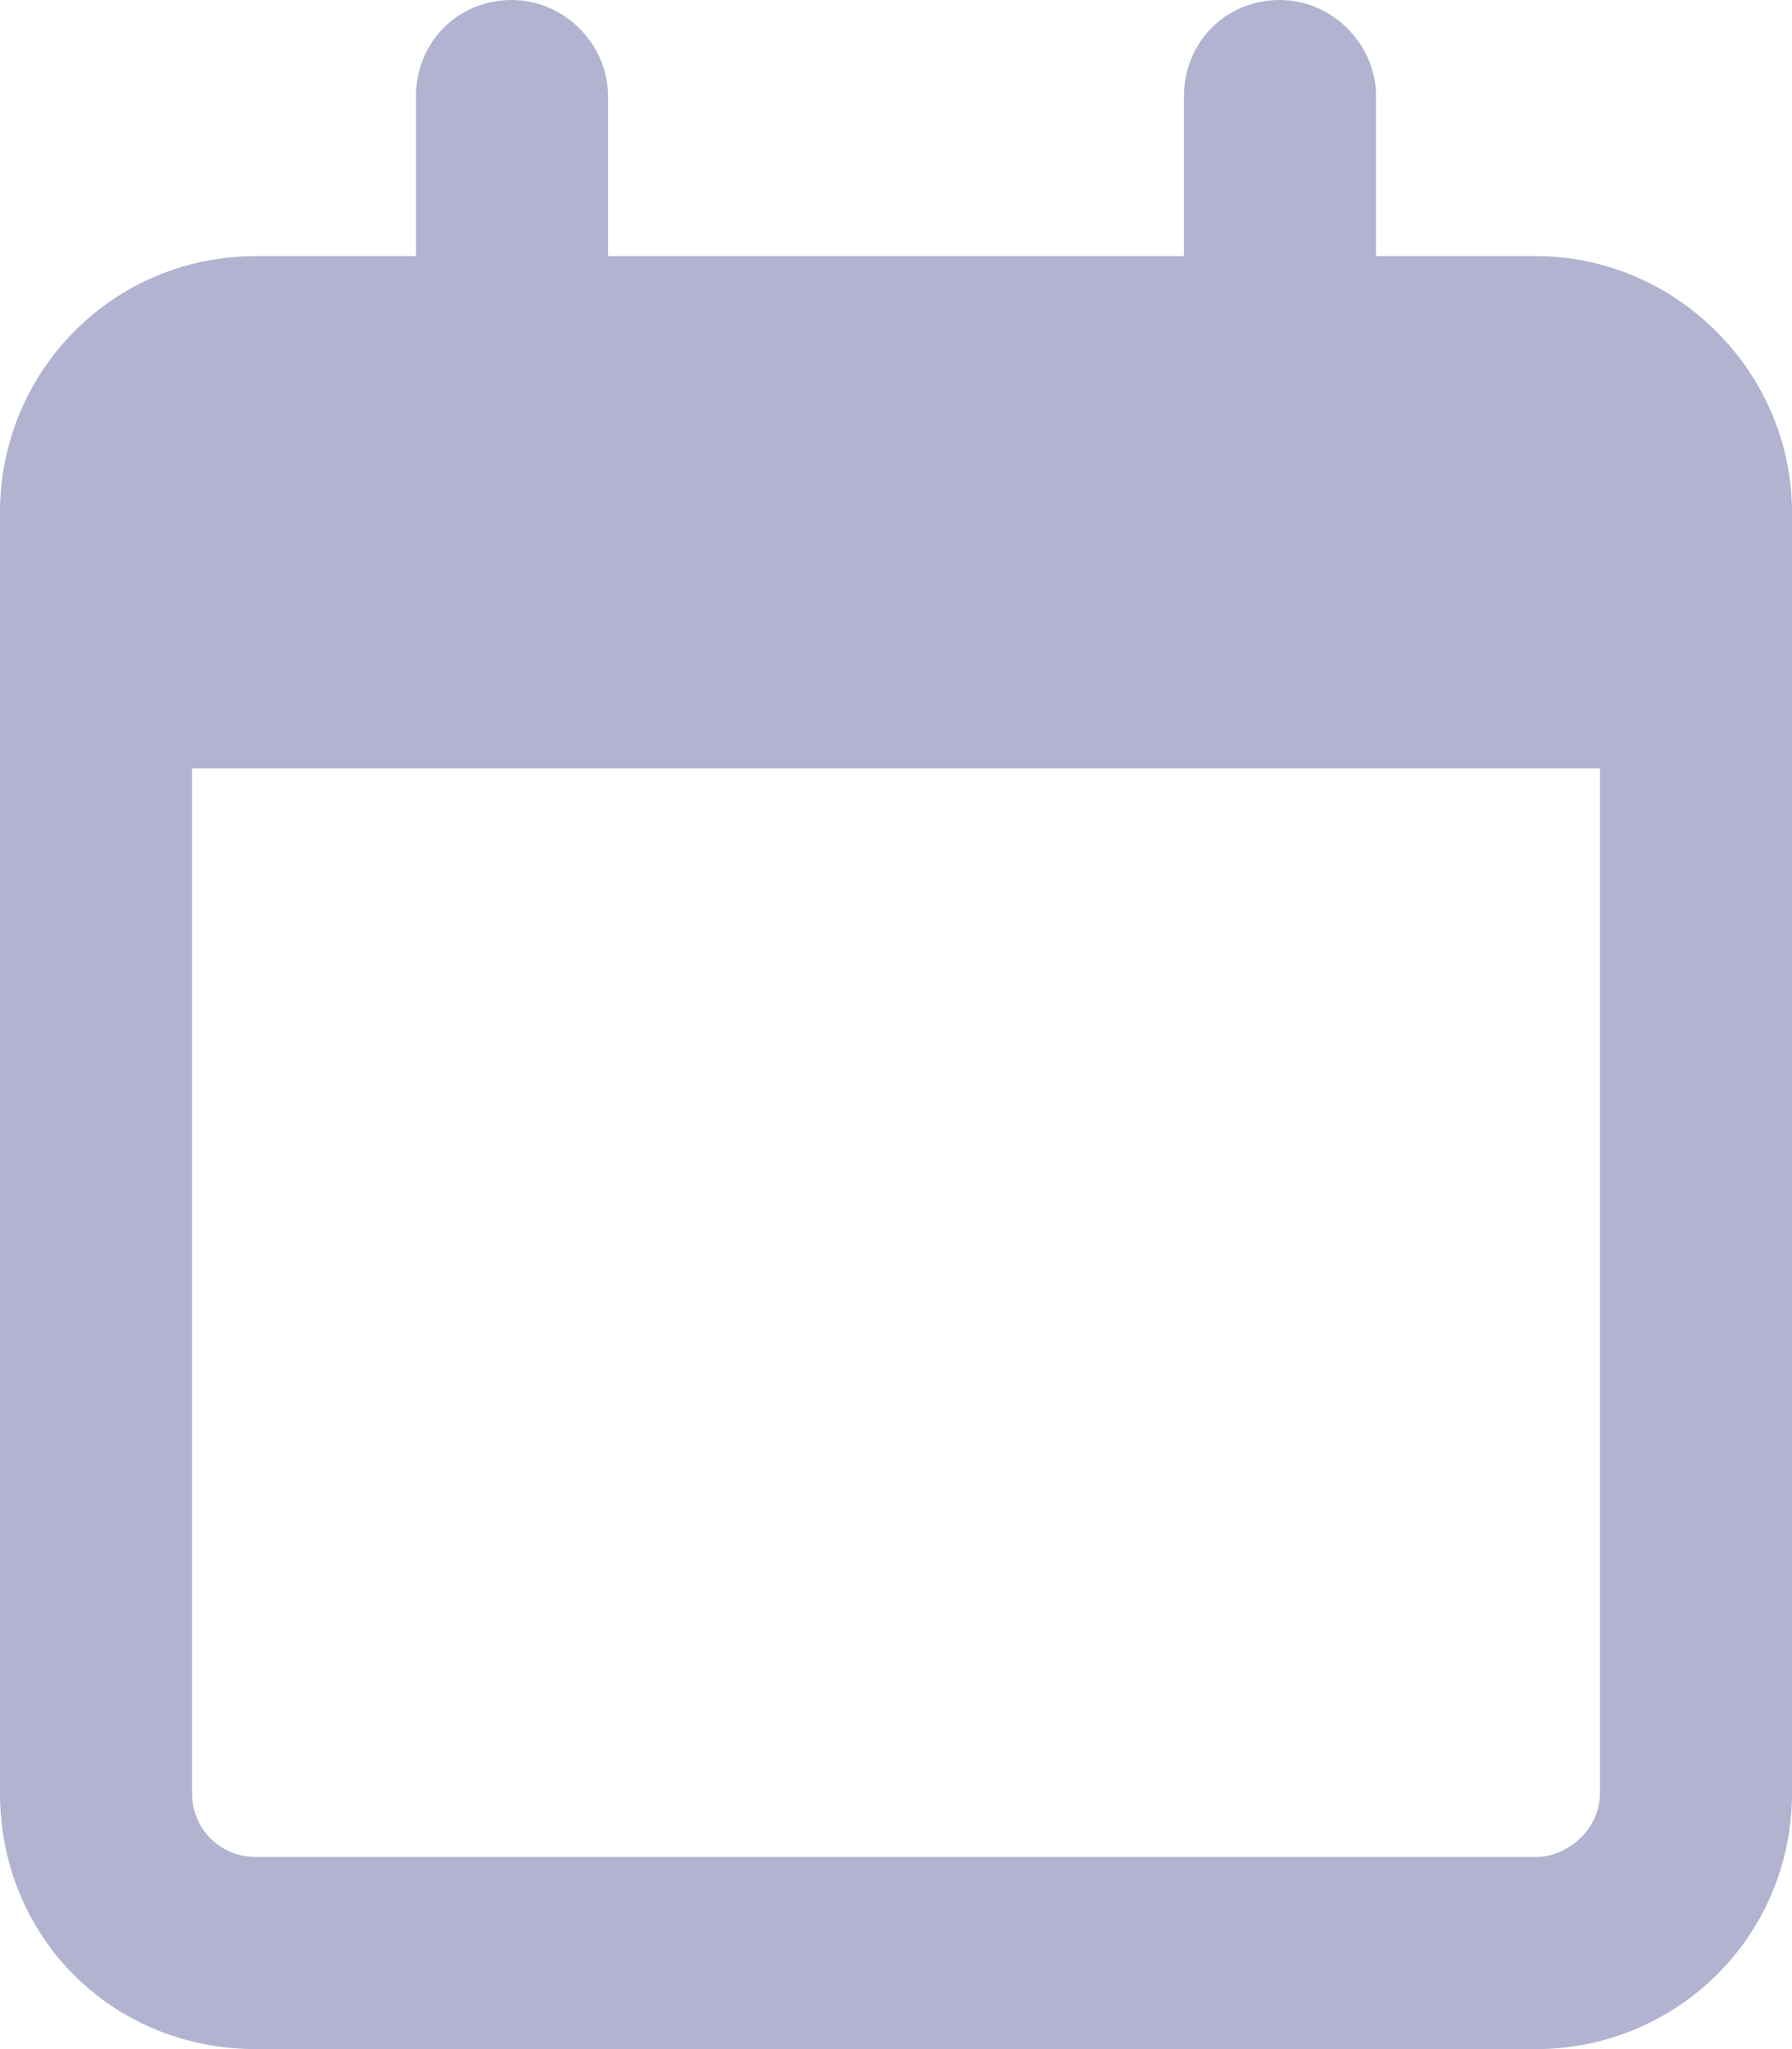 <?xml version="1.0" encoding="UTF-8"?>
<svg xmlns="http://www.w3.org/2000/svg" width="28" height="32" viewBox="0 0 28 32" fill="none">
  <path d="M9.5 1.5V4H18.5V1.5C18.5 0.688 19.125 0 20 0C20.812 0 21.5 0.688 21.5 1.5V4H24C26.188 4 28 5.812 28 8V9V12V28C28 30.25 26.188 32 24 32H4C1.75 32 0 30.25 0 28V12V9V8C0 5.812 1.75 4 4 4H6.5V1.5C6.5 0.688 7.125 0 8 0C8.812 0 9.5 0.688 9.5 1.5ZM3 12V28C3 28.562 3.438 29 4 29H24C24.5 29 25 28.562 25 28V12H3Z" fill="#B2B2D1"></path>
</svg>
